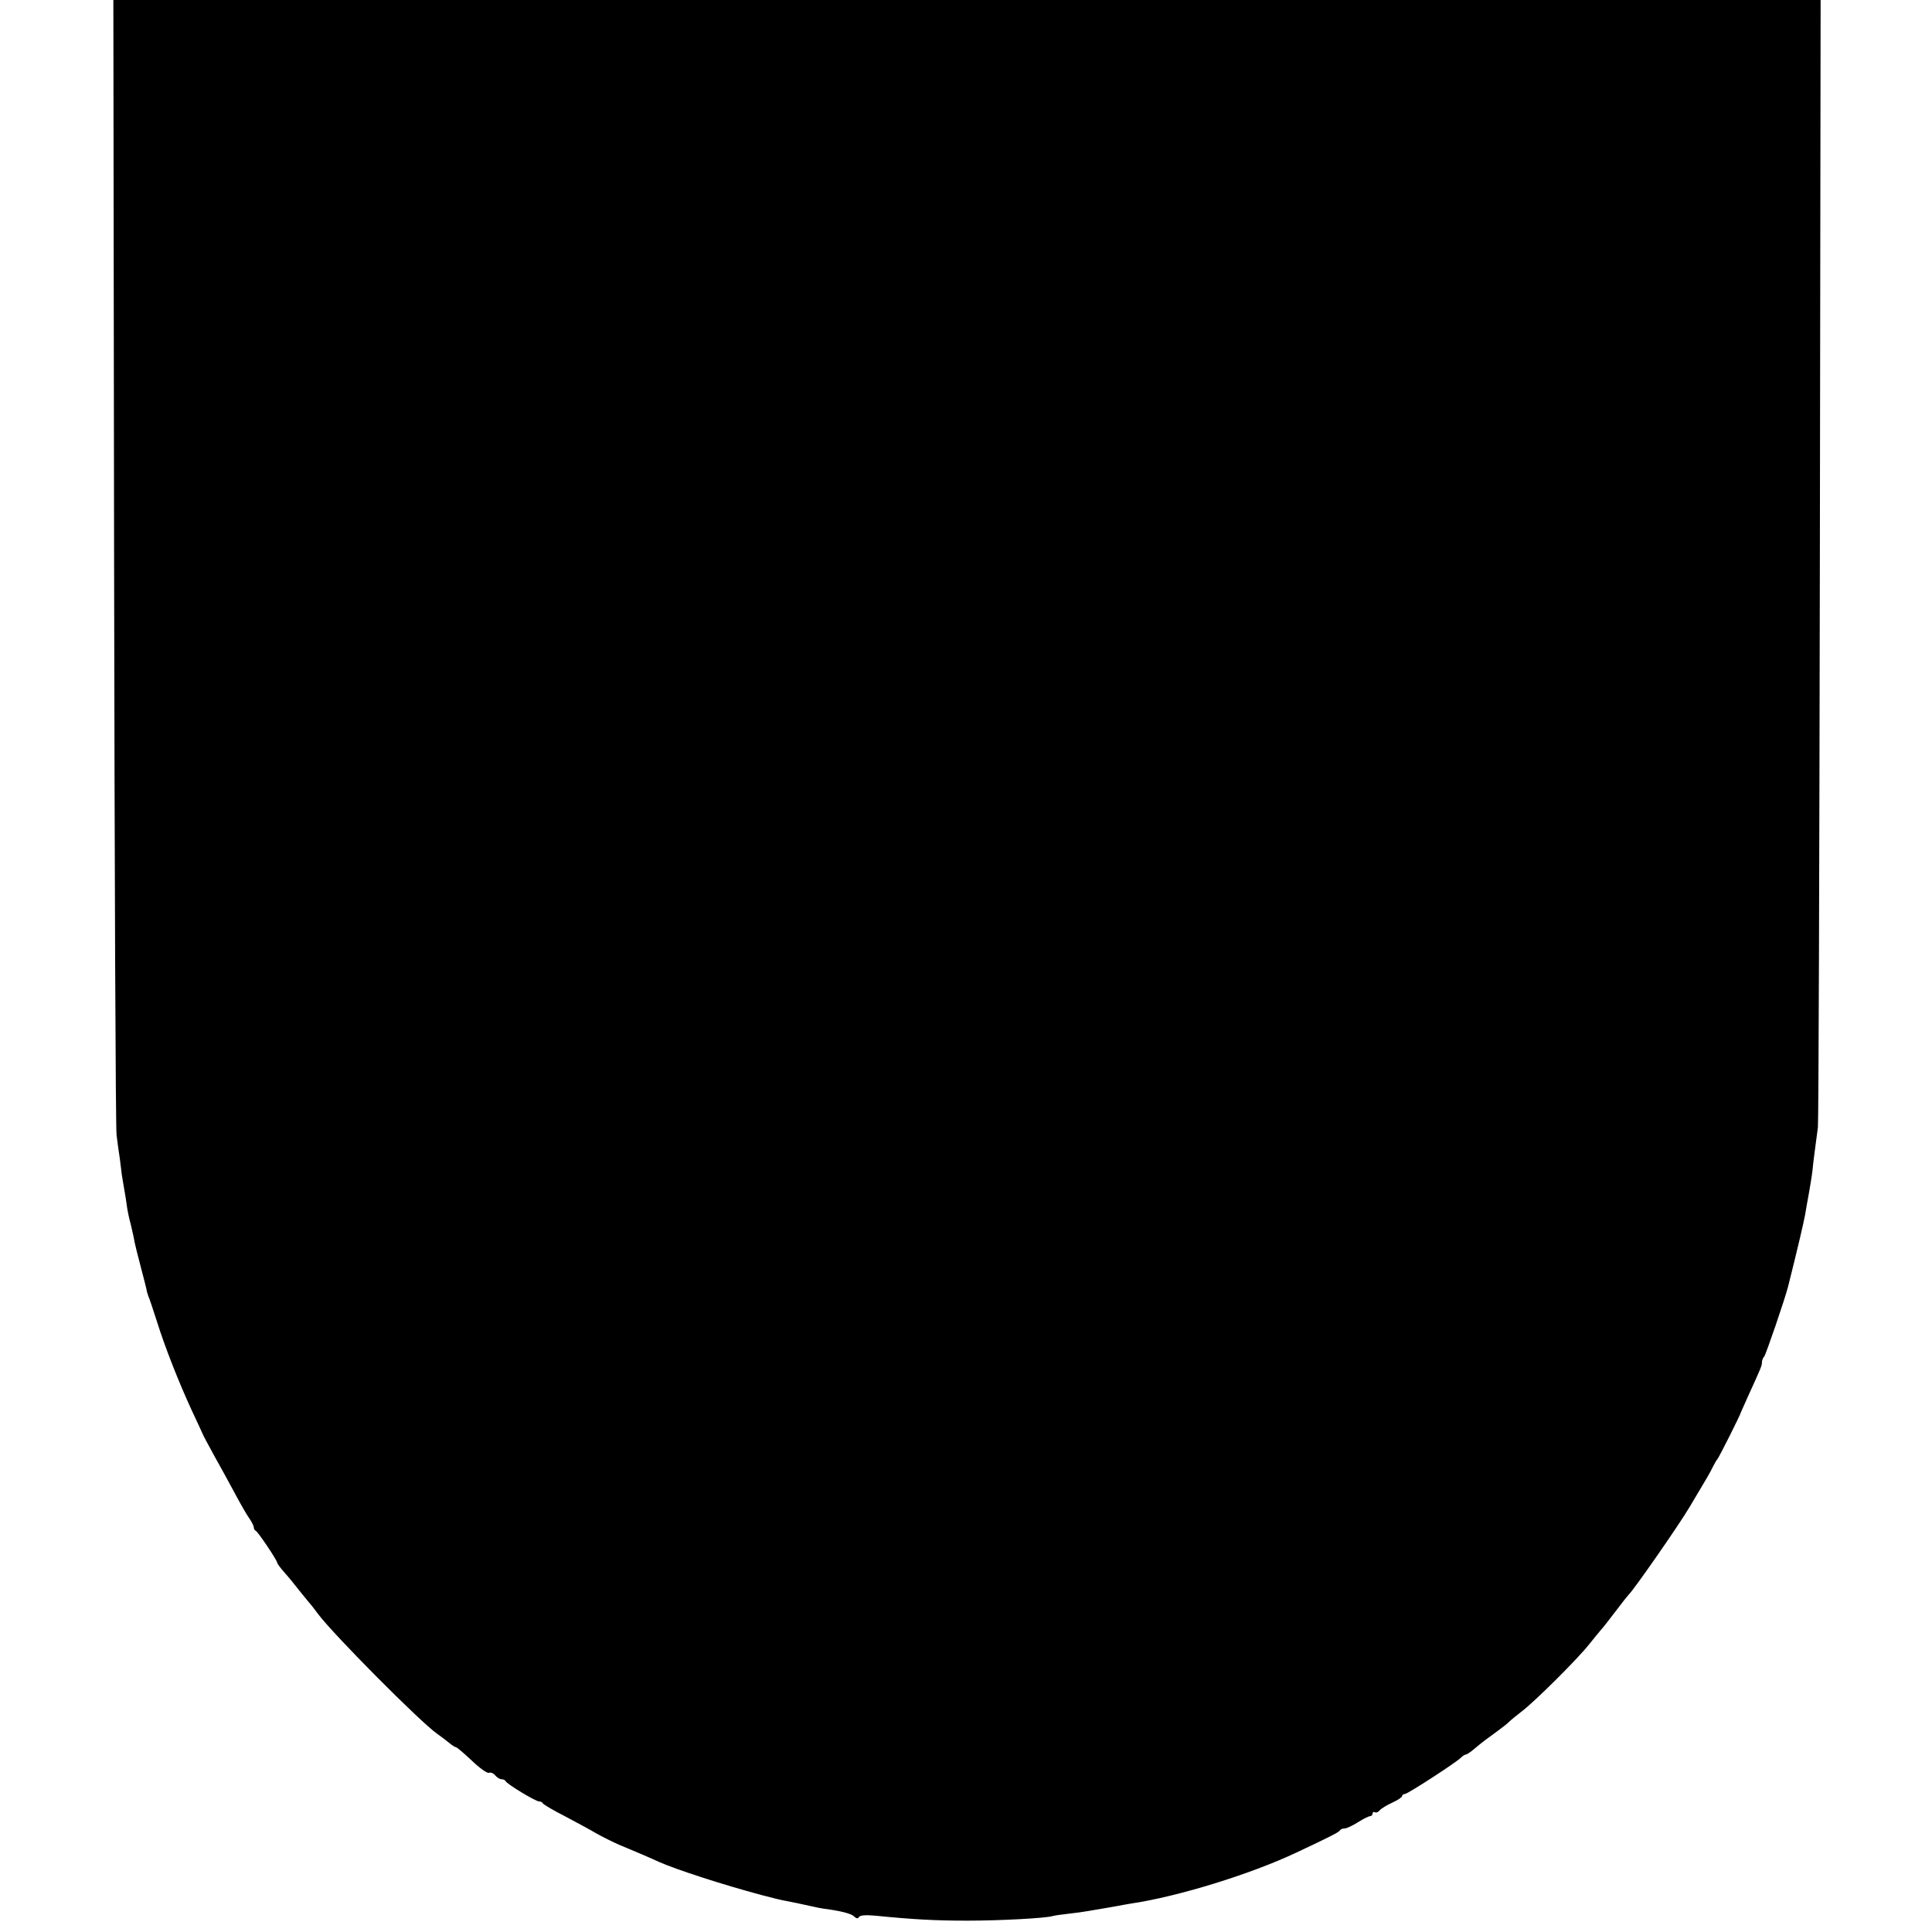 <!DOCTYPE svg PUBLIC "-//W3C//DTD SVG 20010904//EN"
 "http://www.w3.org/TR/2001/REC-SVG-20010904/DTD/svg10.dtd"><svg version="1.0" xmlns="http://www.w3.org/2000/svg" width="1045.333" height="1045.333" viewBox="0 0 784 784"><path d="M46.3 227.7c.2 125.3.6 230 1 232.8.3 2.7.9 7 1.3 9.5.3 2.5.7 5.4.8 6.5.2 1.1.6 3.8 1 6s.9 5.3 1.1 7c.2 1.6.9 5 1.6 7.5.6 2.5 1.3 5.6 1.5 7 .3 1.4 1.4 5.9 2.5 10s2.1 8.2 2.3 9c.1.8.5 2.2.8 3 .4.8 1.9 5.3 3.4 10 3.3 10.6 8.9 24.8 14.2 36.3 2.3 4.8 4.2 9.1 4.4 9.5.1.4 2.2 4.3 4.6 8.7 2.5 4.4 6.3 11.4 8.5 15.5s4.8 8.7 5.9 10.2c1 1.4 1.8 3.1 1.8 3.6 0 .6.3 1.2.8 1.4.9.4 8.7 12 8.7 13 0 .3 1.4 2.2 3 4 1.7 1.9 4.4 5.2 6 7.3 1.7 2.1 3.5 4.3 4 4.9.6.6 2.2 2.7 3.6 4.6 6.6 8.7 41.4 43.7 48.2 48.5 1.6 1.1 3.8 2.8 4.9 3.7 1.2 1 2.4 1.8 2.8 1.8.4 0 3.3 2.5 6.4 5.4 3.1 3 6.3 5.3 7 5 .7-.3 1.9.2 2.6 1.1.7.8 1.8 1.5 2.5 1.5.8 0 1.5.4 1.7.8.4 1.1 12.1 8.2 13.5 8.2.6 0 1.3.3 1.5.7.2.5 4.1 2.8 8.8 5.2 4.7 2.5 10.5 5.6 13 7.1 2.5 1.4 6.5 3.4 9 4.5 7.2 3 13.3 5.6 16.5 7.1 7.3 3.2 25.5 9.1 41.5 13.4 4.1 1.1 8.6 2.2 10 2.4 2.6.5 5.6 1.1 10.5 2.2 1.7.4 3.7.8 4.5.9 7 .9 11.3 2 12.5 3.1 1 1 1.6 1.1 2.1.3.4-.7 2.8-.9 6.8-.5 15.1 1.5 24.1 2 37.1 2 13.2 0 32.2-1 34.8-1.9.7-.2 3.5-.6 6.2-.9 2.8-.3 6.4-.8 8-1.1 1.7-.3 4.6-.8 6.5-1.1 1.9-.3 4.5-.8 5.7-1 1.3-.3 3.5-.6 5-.9 19.2-2.8 48.9-12 67.3-20.7 14.5-6.8 17.5-8.4 17.8-9.1.2-.4 1-.7 1.8-.7s3.2-1.1 5.4-2.5 4.4-2.5 5-2.5c.5 0 1-.5 1-1.1 0-.5.4-.8.9-.5.5.3 1.4 0 2-.8.6-.7 2.9-2.1 5.1-3.1 2.2-1 4-2.2 4-2.7 0-.4.5-.8 1.1-.8 1.1 0 20.4-12.5 22.7-14.7.7-.7 1.6-1.3 2-1.3.4 0 2.1-1.1 3.7-2.5 3.7-3.1 4.1-3.3 9-6.9 2.2-1.6 4.5-3.4 5-4 .6-.6 2.8-2.4 5-4.1 5.1-3.8 23-21.6 27.5-27.4 1.9-2.4 4-4.9 4.5-5.5.6-.6 3.3-4 6-7.6 2.7-3.6 5.2-6.7 5.5-7 1.6-1.3 20.3-28.1 24.6-35.4 7.4-12.4 8.3-13.9 9.6-16.6.7-1.4 1.5-2.7 1.8-3 .5-.5 9.4-18.1 9.5-19 .1-.3 1.4-3.2 2.9-6.5 5.2-11.4 5.6-12.3 5.6-13.7 0-.8.4-1.8.9-2.3.7-.8 8.4-23.3 9.7-28.4 4-15.9 6.4-26.3 6.9-29.1.3-1.9 1-5.8 1.5-8.5.5-2.8 1.2-7 1.5-9.5.4-4.2.8-6.9 2.2-17.5.3-2.2.6-106 .8-230.8L738.8 0H46l.3 227.7z"/></svg>